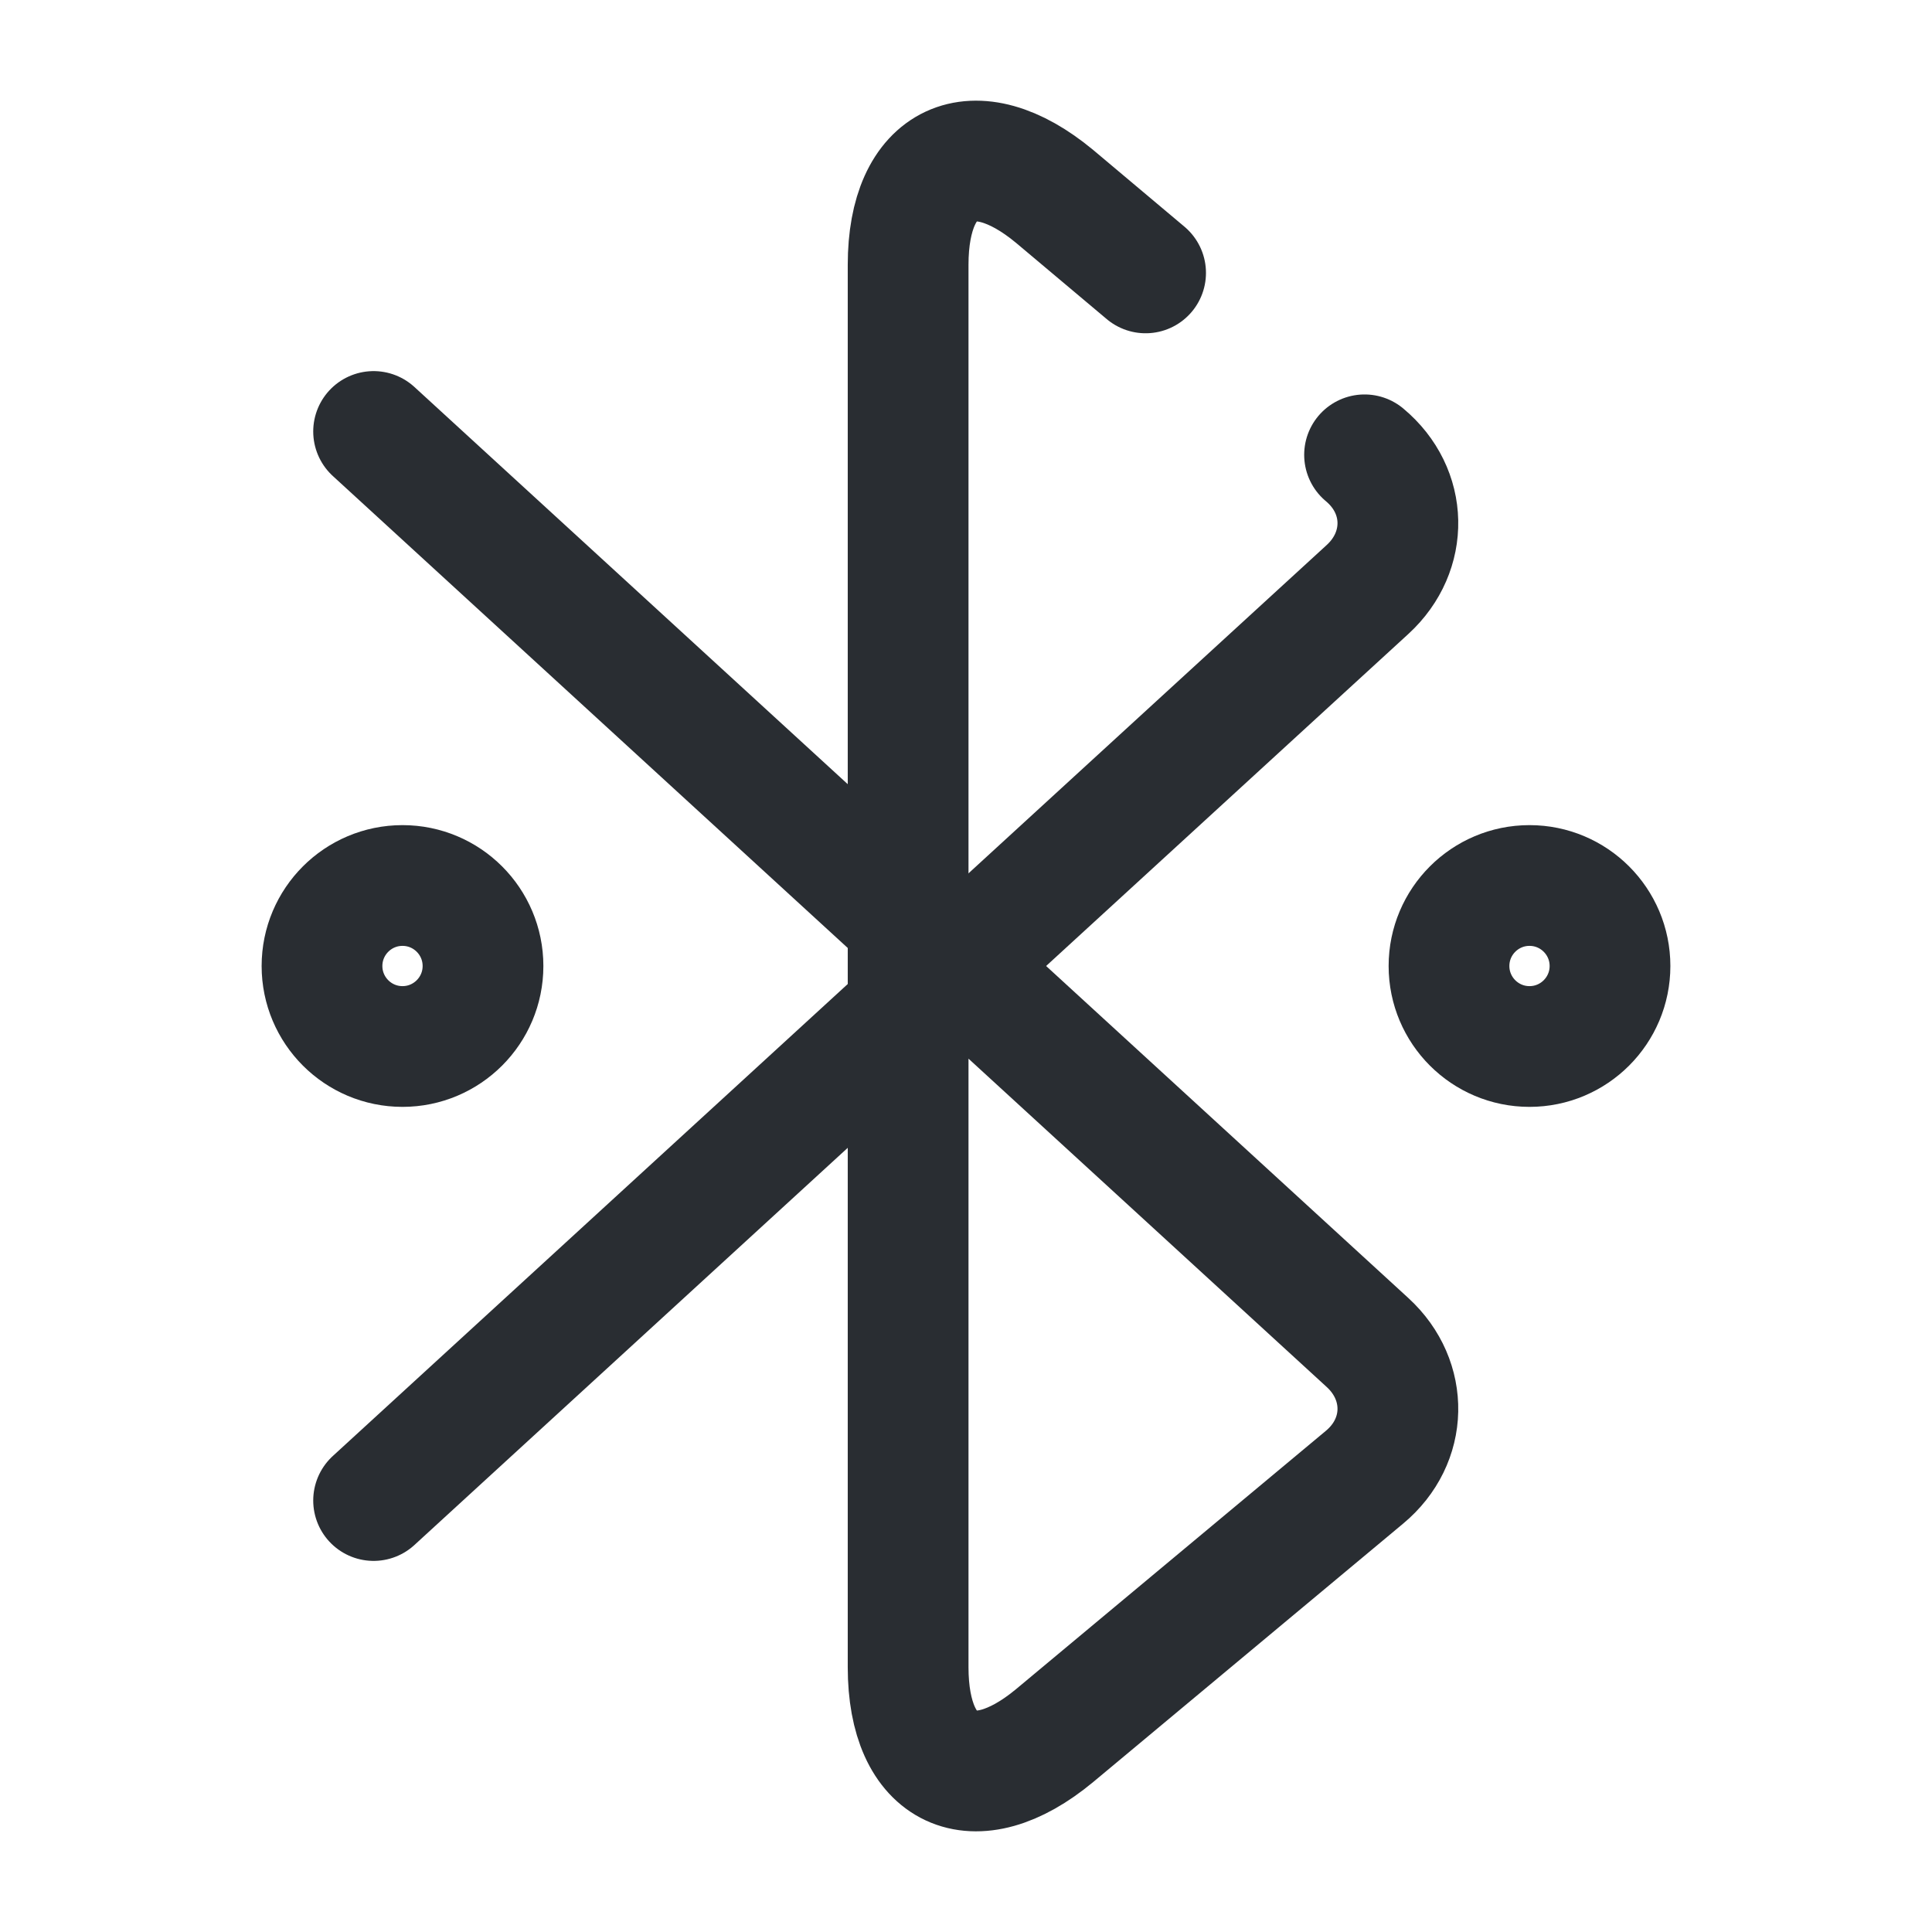 <svg width="24" height="24" viewBox="0 0 24 24" fill="none" xmlns="http://www.w3.org/2000/svg">
<path d="M14.231 3.39L13.101 2.44C12.101 1.61 11.281 1.99 11.281 3.29V20.71C11.281 22.01 12.101 22.39 13.101 21.56L16.951 18.35C17.491 17.9 17.501 17.15 16.991 16.68L4.641 5.36" stroke="#292D32" stroke-width="1.5" stroke-miterlimit="10" stroke-linecap="round" stroke-linejoin="round"/>
<path d="M4.641 18.64L16.991 7.32C17.501 6.85 17.491 6.1 16.951 5.65" stroke="#292D32" stroke-width="1.5" stroke-miterlimit="10" stroke-linecap="round" stroke-linejoin="round"/>
<path d="M5 13C5.552 13 6 12.552 6 12C6 11.448 5.552 11 5 11C4.448 11 4 11.448 4 12C4 12.552 4.448 13 5 13Z" stroke="#292D32" stroke-width="1.5" stroke-miterlimit="10" stroke-linecap="round" stroke-linejoin="round"/>
<path d="M19 13C19.552 13 20 12.552 20 12C20 11.448 19.552 11 19 11C18.448 11 18 11.448 18 12C18 12.552 18.448 13 19 13Z" stroke="#292D32" stroke-width="1.5" stroke-miterlimit="10" stroke-linecap="round" stroke-linejoin="round"/>
</svg>

